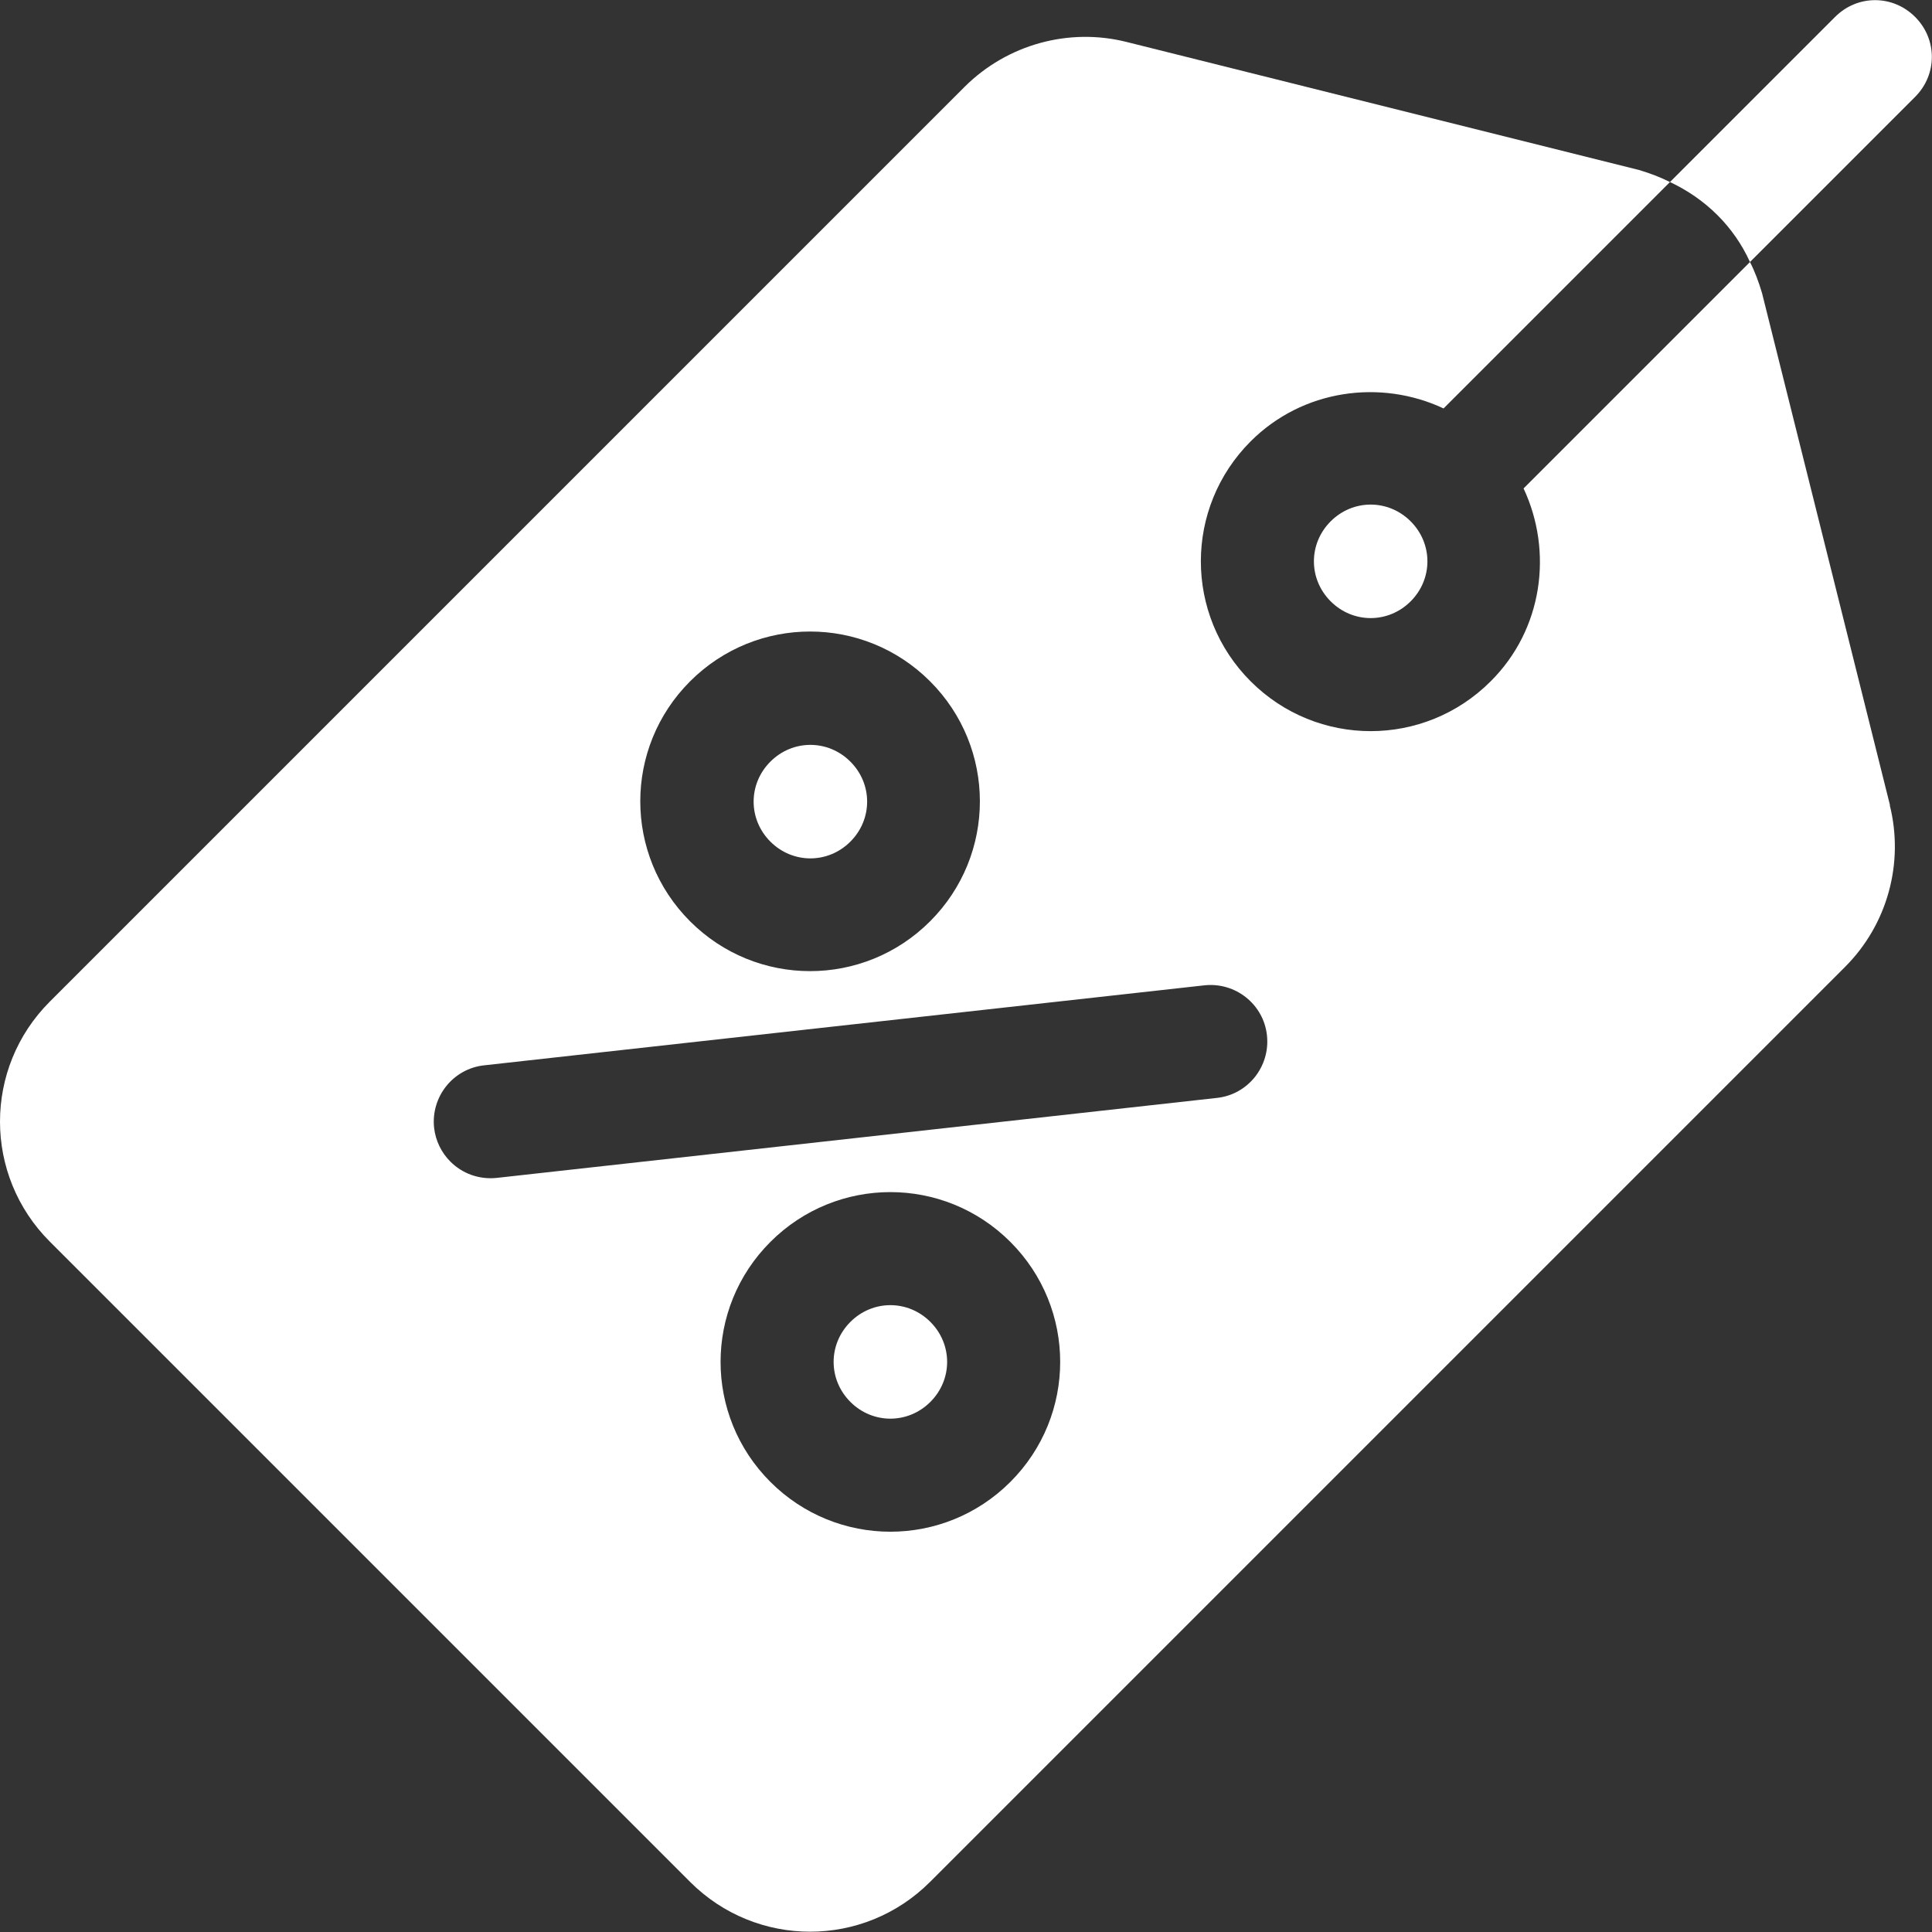 <?xml version="1.0" encoding="UTF-8"?>
<svg id="Calque_1" xmlns="http://www.w3.org/2000/svg" version="1.1" viewBox="0 0 64 64">
  <rect x="0" y="0" width="64" height="64" fill="#333333" stroke="none"/>
  <!-- Generator: Adobe Illustrator 30.0.0, SVG Export Plug-In . SVG Version: 2.1.1 Build 123)  -->
  <defs>
    <style>
      .st0 {
        fill: #fff;
      }
    </style>
  </defs>
  <path class="st0" d="M46.73,17.27c-.74-.74-1.91-.74-2.65,0s-.74,1.91,0,2.65c.74.74,1.91.74,2.65,0s.74-1.91,0-2.65Z"/>
  <path class="st0" d="M28.17,25.23c-.74-.74-1.91-.74-2.65,0s-.74,1.91,0,2.65c.74.74,1.91.74,2.65,0,.74-.74.74-1.91,0-2.65Z"/>
  <path class="st0" d="M30.82,43.79c-.74-.74-1.91-.74-2.65,0s-.74,1.91,0,2.65,1.91.74,2.65,0c.74-.74.74-1.91,0-2.65Z"/>
  <path class="st0" d="M62.61,26.68l-4.24-16.97c-.11-.37-.24-.72-.4-1.03l-7.5,7.5c.98,2.09.64,4.67-1.09,6.39-2.2,2.2-5.75,2.2-7.95,0-2.2-2.2-2.2-5.75,0-7.95,1.72-1.72,4.3-2.07,6.39-1.09l7.5-7.5c-.32-.16-.66-.29-1.03-.4L37.32,1.39c-1.91-.48-3.95.08-5.36,1.48L1.65,33.18c-2.2,2.2-2.2,5.75,0,7.95l21.21,21.21c2.2,2.2,5.75,2.2,7.95,0l30.31-30.31c1.41-1.41,1.96-3.45,1.48-5.36ZM22.86,22.57c2.2-2.2,5.75-2.2,7.95,0s2.2,5.75,0,7.95c-2.2,2.2-5.75,2.2-7.95,0s-2.2-5.75,0-7.95ZM33.47,49.09c-2.2,2.2-5.75,2.2-7.95,0s-2.2-5.75,0-7.95c2.2-2.2,5.75-2.2,7.95,0,2.2,2.2,2.2,5.75,0,7.95ZM40.31,36.37l-23.86,2.65c-.59.06-1.14-.15-1.53-.54-.29-.29-.49-.68-.54-1.12-.11-1.03.63-1.96,1.66-2.07l23.86-2.65c1.03-.11,1.96.63,2.07,1.66.11,1.03-.63,1.96-1.66,2.07Z"/>
  <path class="st0" d="M63.44.56c-.74-.74-1.91-.74-2.65,0l-5.47,5.47c1.19.56,2.12,1.48,2.65,2.65l5.47-5.47c.74-.74.74-1.91,0-2.65Z"/>
</svg>